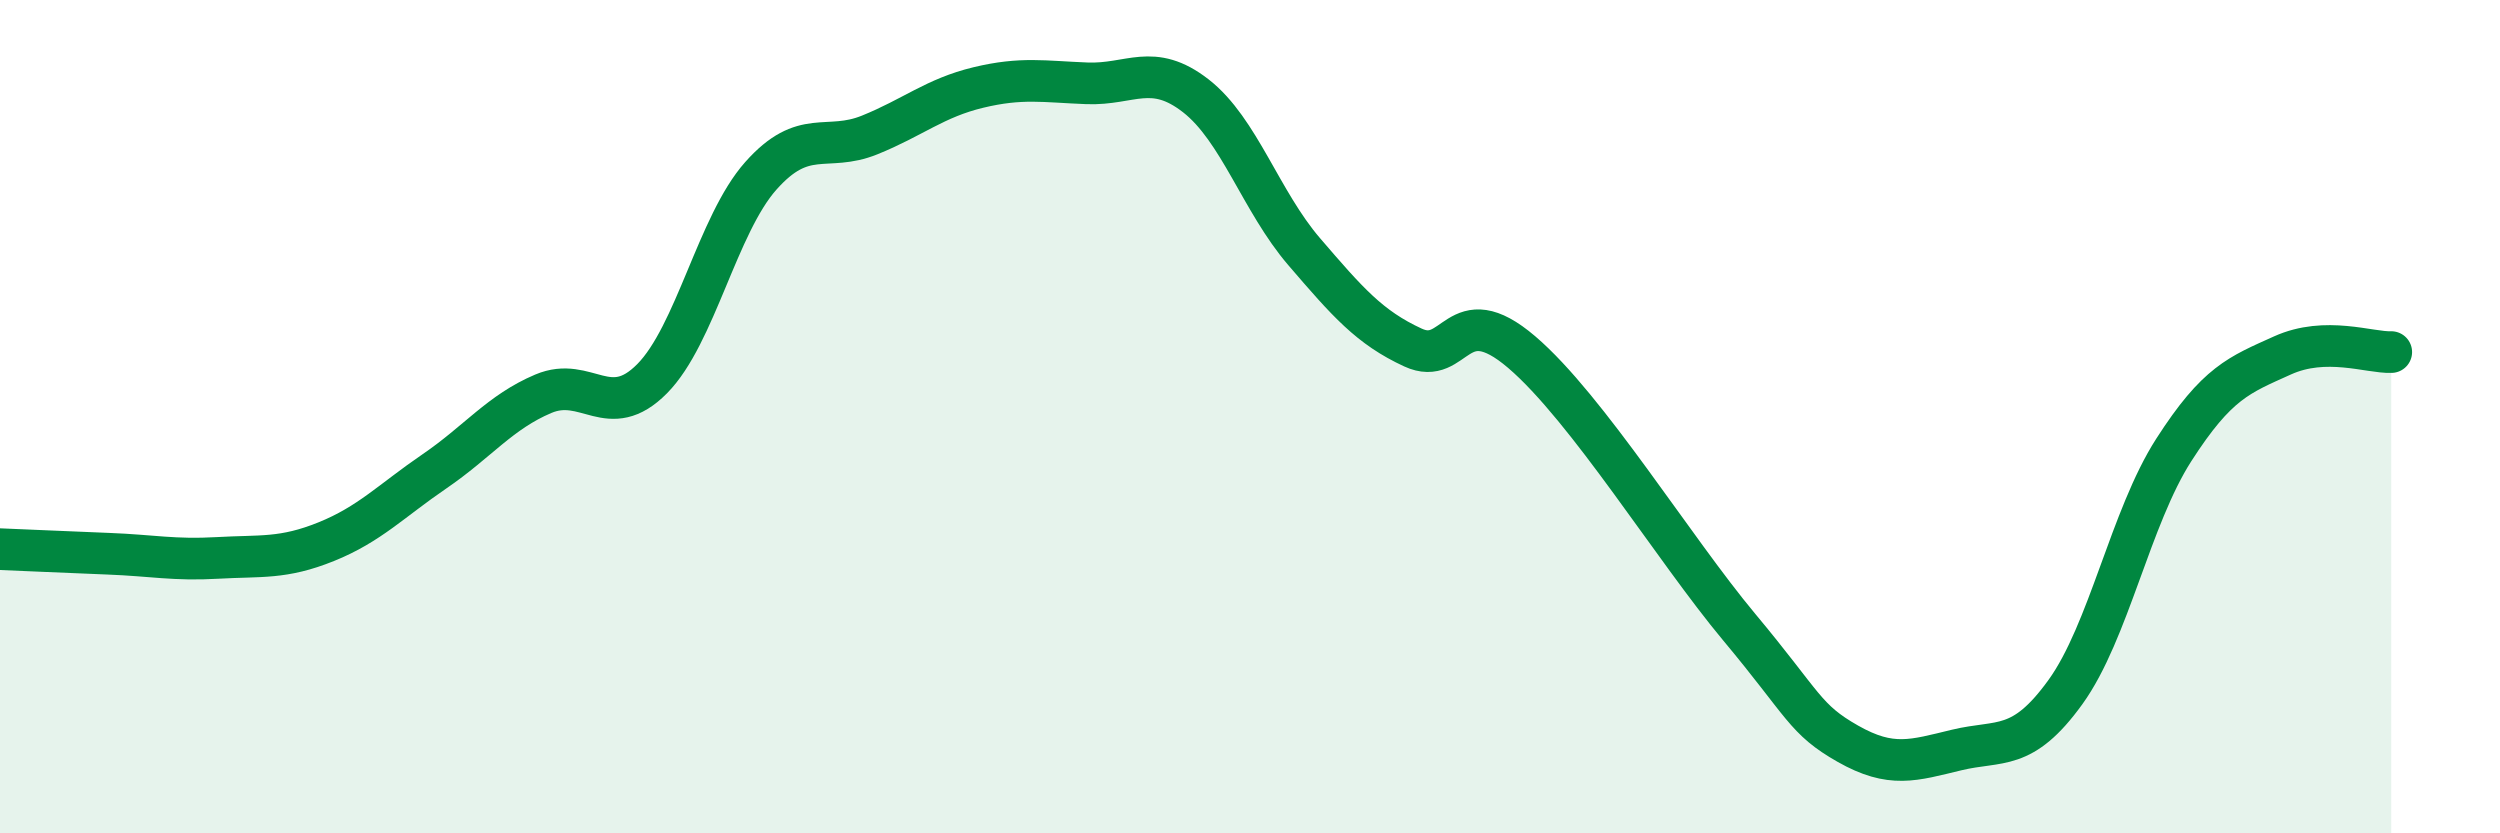 
    <svg width="60" height="20" viewBox="0 0 60 20" xmlns="http://www.w3.org/2000/svg">
      <path
        d="M 0,13.18 C 0.52,13.2 1.57,13.25 2.61,13.29 C 3.65,13.33 4.18,13.45 5.22,13.39 C 6.26,13.33 6.79,13.42 7.83,13 C 8.87,12.58 9.39,12.02 10.43,11.31 C 11.47,10.6 12,9.89 13.04,9.45 C 14.08,9.01 14.61,10.14 15.65,9.09 C 16.69,8.04 17.22,5.39 18.26,4.22 C 19.3,3.05 19.83,3.66 20.87,3.24 C 21.91,2.82 22.44,2.35 23.48,2.1 C 24.52,1.85 25.05,1.96 26.09,2 C 27.13,2.04 27.66,1.49 28.7,2.3 C 29.74,3.11 30.26,4.83 31.3,6.04 C 32.34,7.25 32.87,7.86 33.91,8.34 C 34.95,8.82 34.95,7.11 36.52,8.45 C 38.09,9.79 40.17,13.17 41.74,15.05 C 43.31,16.93 43.31,17.26 44.35,17.85 C 45.39,18.44 45.92,18.25 46.96,18 C 48,17.75 48.53,18.05 49.57,16.61 C 50.61,15.17 51.13,12.42 52.17,10.8 C 53.21,9.18 53.74,9 54.78,8.53 C 55.82,8.06 56.87,8.47 57.39,8.45L57.39 20L0 20Z"
        fill="#008740"
        opacity="0.1"
        stroke-linecap="round"
        stroke-linejoin="round"
      />
      <path
        d="M 0,13.18 C 0.52,13.2 1.57,13.25 2.61,13.29 C 3.65,13.33 4.18,13.45 5.22,13.39 C 6.26,13.33 6.79,13.42 7.83,13 C 8.87,12.58 9.39,12.02 10.43,11.31 C 11.47,10.6 12,9.89 13.04,9.45 C 14.08,9.01 14.61,10.14 15.65,9.09 C 16.69,8.04 17.22,5.39 18.26,4.22 C 19.3,3.05 19.83,3.66 20.87,3.24 C 21.91,2.82 22.44,2.35 23.48,2.1 C 24.52,1.85 25.05,1.96 26.09,2 C 27.13,2.04 27.66,1.49 28.7,2.3 C 29.74,3.11 30.26,4.83 31.3,6.04 C 32.34,7.25 32.87,7.86 33.91,8.34 C 34.95,8.82 34.95,7.11 36.52,8.45 C 38.09,9.79 40.17,13.17 41.74,15.05 C 43.31,16.93 43.31,17.26 44.35,17.85 C 45.39,18.44 45.92,18.25 46.96,18 C 48,17.75 48.53,18.05 49.57,16.61 C 50.61,15.17 51.13,12.42 52.17,10.8 C 53.21,9.18 53.74,9 54.78,8.53 C 55.82,8.06 56.87,8.47 57.39,8.45"
        stroke="#008740"
        stroke-width="1"
        fill="none"
        stroke-linecap="round"
        stroke-linejoin="round"
      />
    </svg>
  